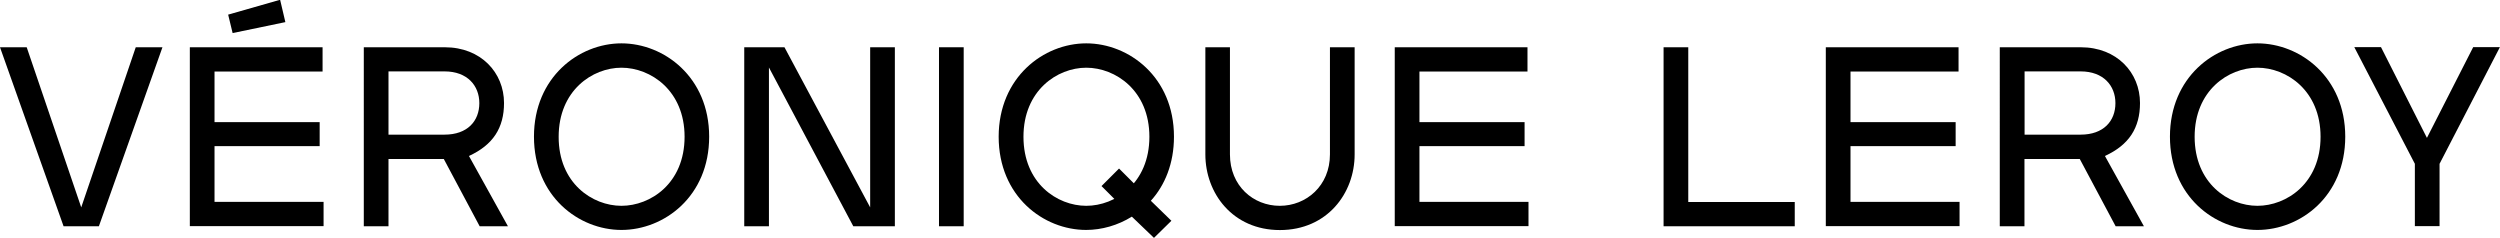 <?xml version="1.0" encoding="utf-8"?>
<!-- Generator: Adobe Illustrator 25.2.0, SVG Export Plug-In . SVG Version: 6.00 Build 0)  -->
<svg version="1.1" id="Calque_1" xmlns="http://www.w3.org/2000/svg" xmlns:xlink="http://www.w3.org/1999/xlink" x="0px" y="0px"
	 viewBox="0 0 223.75 21.3" style="enable-background:new 0 0 223.75 21.3;" xml:space="preserve">
<style type="text/css">
	.st0{fill:none;}
</style>
<g>
	<path d="M8.85,20.25H5.69L0,4.23h2.39l4.88,14.33l4.88-14.33h2.39L8.85,20.25z"/>
	<path d="M28.87,6.4H19.2v4.53h9.41v2.15H19.2v4.99h9.76v2.17H16.99V4.23h11.88V6.4z M25.54,1.98l-4.72,0.98l-0.4-1.65l4.65-1.33
		L25.54,1.98z"/>
	<path d="M42.93,20.25l-3.21-6.02h-4.95v6.02h-2.21V4.23h7.25c3.23,0,5.3,2.27,5.3,4.99c0,2.22-0.98,3.75-3.14,4.74l3.49,6.29H42.93
		z M34.77,6.4v5.65h5.02c2.04,0,3.11-1.21,3.11-2.82c0-1.56-1.07-2.84-3.11-2.84H34.77z"/>
	<path d="M55.62,3.88c3.81,0,7.85,3.02,7.85,8.35c0,5.36-4.04,8.35-7.85,8.35c-3.81,0-7.83-3-7.83-8.35
		C47.79,6.91,51.81,3.88,55.62,3.88z M55.62,18.42c2.6,0,5.65-2.01,5.65-6.18c0-4.14-3.04-6.18-5.65-6.18
		c-2.6,0-5.62,2.04-5.62,6.18C49.99,16.4,53.02,18.42,55.62,18.42z"/>
	<path d="M68.82,6.04v14.21h-2.21V4.23h3.6l7.67,14.33V4.23h2.21v16.02h-3.72L68.82,6.04z"/>
	<path d="M84.04,4.23h2.21v16.02h-2.21V4.23z"/>
	<path d="M97.22,3.88c3.81,0,7.85,3.02,7.85,8.35c0,2.4-0.81,4.35-2.07,5.74l1.84,1.79l-1.56,1.53l-1.98-1.9
		c-1.25,0.78-2.7,1.19-4.09,1.19c-3.81,0-7.83-3-7.83-8.35C89.39,6.91,93.41,3.88,97.22,3.88z M97.22,18.42
		c2.6,0,5.65-2.01,5.65-6.18c0-4.14-3.04-6.18-5.65-6.18c-2.6,0-5.62,2.04-5.62,6.18C91.6,16.4,94.62,18.42,97.22,18.42z"/>
	<path d="M110.08,4.23v9.59c0,2.82,2.09,4.6,4.46,4.6c2.37,0,4.49-1.79,4.49-4.6V4.23h2.21v9.59c0,3.48-2.46,6.77-6.69,6.77
		c-4.23,0-6.67-3.3-6.67-6.77V4.23H110.08z"/>
	<path d="M136.71,6.4h-9.67v4.53h9.41v2.15h-9.41v4.99h9.76v2.17h-11.97V4.23h11.88V6.4z"/>
	<path d="M151.1,18.08h9.53v2.17h-11.74V4.23h2.21V18.08z"/>
	<path d="M175.29,6.4h-9.67v4.53h9.41v2.15h-9.41v4.99h9.76v2.17h-11.97V4.23h11.88V6.4z"/>
	<path d="M189.35,20.25l-3.21-6.02h-4.95v6.02h-2.21V4.23h7.25c3.23,0,5.3,2.27,5.3,4.99c0,2.22-0.98,3.75-3.14,4.74l3.49,6.29
		H189.35z M181.2,6.4v5.65h5.02c2.04,0,3.11-1.21,3.11-2.82c0-1.56-1.07-2.84-3.11-2.84H181.2z"/>
	<path d="M202.04,3.88c3.81,0,7.86,3.02,7.86,8.35c0,5.36-4.04,8.35-7.86,8.35c-3.81,0-7.83-3-7.83-8.35
		C194.21,6.91,198.23,3.88,202.04,3.88z M202.04,18.42c2.6,0,5.65-2.01,5.65-6.18c0-4.14-3.04-6.18-5.65-6.18
		c-2.6,0-5.62,2.04-5.62,6.18C196.42,16.4,199.44,18.42,202.04,18.42z"/>
	<path d="M218.34,14.66v5.58h-2.21v-5.58l-5.42-10.44h2.39l4.11,8.12l4.14-8.12h2.39L218.34,14.66z"/>
</g>
<path class="st0" d="M-10.82,20.84c0,3-2.43,5.43-5.43,5.43c-3,0-5.43-2.43-5.43-5.43c0-3,2.43-5.43,5.43-5.43
	C-13.25,15.41-10.82,17.84-10.82,20.84z"/>
<rect x="98.82" y="16.1" transform="matrix(0.707 0.707 -0.707 0.707 41.671 -66.165)" width="3.74" height="2.22"/>
</svg>
